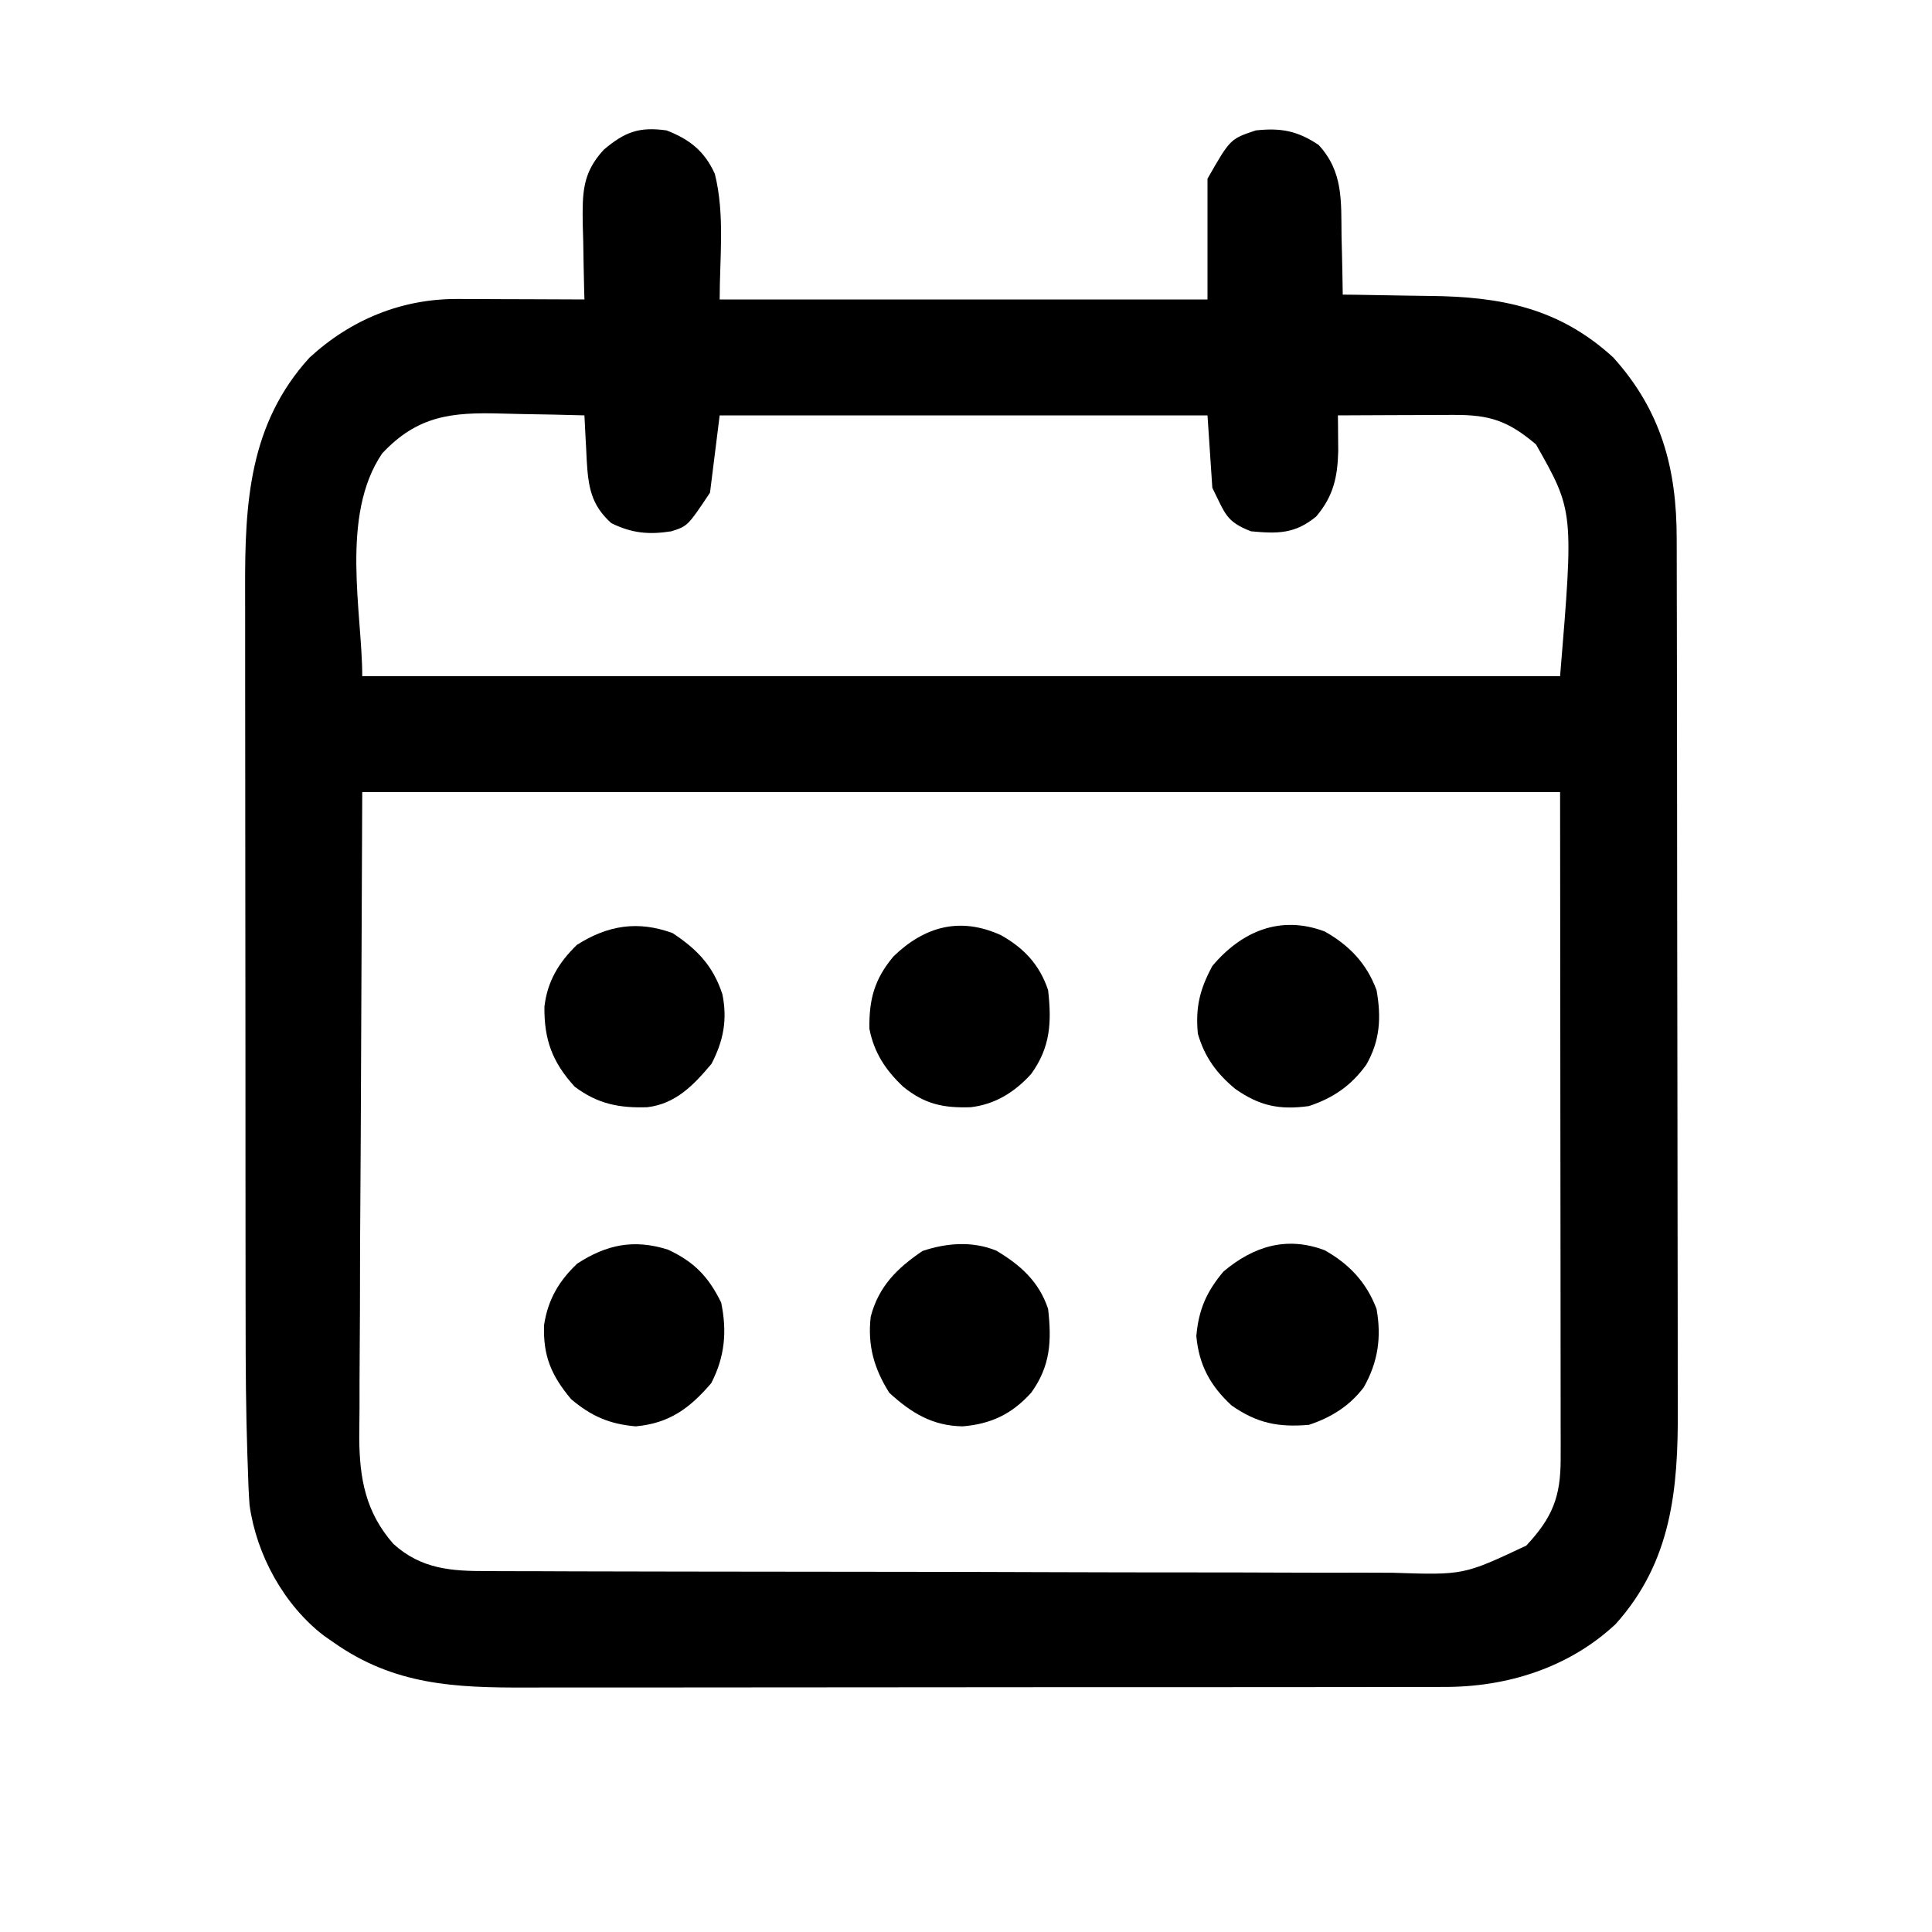 <?xml version="1.0" encoding="UTF-8"?>
<svg version="1.1" xmlns="http://www.w3.org/2000/svg" width="400" height="400">
<path d="M0 0 C4.755 1.833 7.883 4.295 10 9 C12.104 17.414 11 26.327 11 35 C44.33 35 77.66 35 112 35 C112 26.75 112 18.5 112 10 C116.706 1.765 116.706 1.765 122 0 C127.222 -0.56 130.616 0.078 135 3 C140.134 8.577 139.659 14.58 139.75 21.875 C139.78 23.04 139.809 24.206 139.84 25.406 C139.91 28.271 139.963 31.135 140 34 C140.937 34.009 141.874 34.019 142.839 34.028 C146.373 34.073 149.906 34.135 153.44 34.208 C154.958 34.235 156.477 34.257 157.996 34.271 C172.694 34.417 184.76 36.71 196 47 C205.946 58.032 209.157 70.025 209.14 84.582 C209.145 85.84 209.145 85.84 209.149 87.123 C209.158 89.92 209.16 92.717 209.161 95.514 C209.166 97.525 209.171 99.537 209.176 101.548 C209.189 107.002 209.196 112.457 209.2 117.912 C209.203 121.323 209.207 124.735 209.212 128.146 C209.225 138.83 209.235 149.514 209.239 160.199 C209.243 172.513 209.261 184.826 209.29 197.14 C209.312 206.672 209.322 216.203 209.323 225.735 C209.324 231.422 209.33 237.108 209.348 242.795 C209.364 248.147 209.366 253.5 209.358 258.852 C209.357 260.81 209.361 262.767 209.371 264.724 C209.45 281.303 208.114 296.318 196.5 309.25 C186.786 318.329 173.926 322.321 160.881 322.261 C159.996 322.265 159.112 322.268 158.2 322.272 C155.254 322.283 152.308 322.279 149.362 322.275 C147.243 322.279 145.123 322.284 143.003 322.29 C137.257 322.304 131.511 322.304 125.765 322.302 C120.962 322.301 116.159 322.305 111.355 322.31 C100.018 322.321 88.681 322.322 77.343 322.316 C65.664 322.31 53.986 322.322 42.307 322.343 C32.266 322.361 22.225 322.367 12.184 322.364 C6.193 322.362 0.202 322.364 -5.788 322.378 C-11.426 322.391 -17.063 322.389 -22.7 322.376 C-24.762 322.374 -26.824 322.376 -28.887 322.385 C-43.807 322.44 -56.406 321.908 -69 313 C-69.955 312.339 -69.955 312.339 -70.93 311.664 C-79.215 305.294 -84.894 294.937 -86.333 284.612 C-86.513 282.122 -86.614 279.643 -86.678 277.146 C-86.711 276.234 -86.745 275.321 -86.779 274.381 C-87.088 265.141 -87.148 255.901 -87.145 246.656 C-87.148 244.832 -87.152 243.008 -87.155 241.183 C-87.164 236.302 -87.167 231.42 -87.167 226.538 C-87.168 223.477 -87.17 220.417 -87.173 217.356 C-87.182 206.649 -87.186 195.942 -87.185 185.235 C-87.185 175.296 -87.195 165.357 -87.211 155.417 C-87.224 146.838 -87.229 138.258 -87.229 129.678 C-87.229 124.574 -87.231 119.469 -87.242 114.364 C-87.252 109.571 -87.252 104.777 -87.245 99.983 C-87.243 98.234 -87.246 96.485 -87.252 94.736 C-87.309 77.104 -86.402 60.759 -73.938 47.062 C-65.356 39.146 -54.761 34.82 -43.172 34.902 C-42.423 34.904 -41.674 34.905 -40.902 34.907 C-38.518 34.912 -36.134 34.925 -33.75 34.938 C-32.13 34.943 -30.51 34.947 -28.891 34.951 C-24.927 34.962 -20.964 34.979 -17 35 C-17.031 33.911 -17.031 33.911 -17.063 32.8 C-17.147 29.492 -17.199 26.184 -17.25 22.875 C-17.284 21.733 -17.317 20.591 -17.352 19.414 C-17.427 12.962 -17.462 8.842 -13 4 C-8.639 0.317 -5.686 -0.798 0 0 Z M-58.875 66.875 C-67.645 79.772 -63 99.925 -63 113 C18.84 113 100.68 113 185 113 C187.832 78.801 187.832 78.801 180 65 C174.17 60.075 170.41 58.872 162.926 58.902 C162.242 58.904 161.558 58.905 160.854 58.907 C158.673 58.912 156.493 58.925 154.312 58.938 C152.833 58.943 151.353 58.947 149.873 58.951 C146.249 58.962 142.624 58.979 139 59 C139.008 59.672 139.016 60.344 139.024 61.036 C139.03 61.925 139.037 62.814 139.043 63.73 C139.051 64.609 139.059 65.487 139.067 66.391 C138.929 71.765 138.08 75.731 134.5 79.938 C130.116 83.554 126.53 83.518 121 83 C115.809 80.969 115.723 79.447 113 74 C112.67 69.05 112.34 64.1 112 59 C78.67 59 45.34 59 11 59 C10.34 64.28 9.68 69.56 9 75 C4.391 81.913 4.391 81.913 1 83 C-3.679 83.732 -7.171 83.407 -11.438 81.312 C-15.641 77.519 -16.205 73.794 -16.531 68.229 C-16.562 67.555 -16.593 66.881 -16.625 66.188 C-16.683 65.148 -16.683 65.148 -16.742 64.088 C-16.836 62.392 -16.919 60.696 -17 59 C-21.268 58.875 -25.536 58.785 -29.805 58.725 C-31.254 58.7 -32.703 58.666 -34.152 58.623 C-44.461 58.321 -51.536 59.028 -58.875 66.875 Z M-63 137 C-63.103 160.554 -63.206 184.107 -63.312 208.375 C-63.358 215.802 -63.404 223.229 -63.45 230.88 C-63.467 237.56 -63.467 237.56 -63.477 244.239 C-63.482 247.205 -63.501 250.171 -63.528 253.138 C-63.562 256.93 -63.572 260.723 -63.565 264.516 C-63.568 266.552 -63.594 268.589 -63.622 270.625 C-63.574 279.123 -62.309 286.093 -56.557 292.643 C-50.813 297.857 -44.565 298.296 -37.221 298.274 C-36.35 298.279 -35.478 298.285 -34.579 298.29 C-31.664 298.305 -28.748 298.306 -25.833 298.306 C-23.74 298.314 -21.647 298.322 -19.554 298.332 C-13.872 298.354 -8.19 298.362 -2.508 298.367 C1.044 298.371 4.595 298.377 8.147 298.384 C20.543 298.409 32.938 298.422 45.334 298.426 C56.88 298.429 68.426 298.459 79.972 298.501 C89.891 298.536 99.81 298.551 109.73 298.552 C115.652 298.553 121.573 298.561 127.494 298.59 C133.066 298.616 138.637 298.618 144.209 298.602 C146.249 298.6 148.29 298.607 150.33 298.623 C165.032 299.109 165.032 299.109 178 293 C183.392 287.227 185.127 282.941 185.12 275.052 C185.122 273.838 185.123 272.623 185.124 271.372 C185.121 270.023 185.117 268.675 185.114 267.327 C185.113 265.885 185.113 264.443 185.114 263 C185.114 259.139 185.108 255.277 185.101 251.415 C185.096 247.791 185.095 244.167 185.095 240.543 C185.089 229.946 185.075 219.348 185.062 208.75 C185.032 173.234 185.032 173.234 185 137 C103.16 137 21.32 137 -63 137 Z " fill="#000000" transform="translate(138,27)"/>
<path d="M0 0 C5.128 3.38 8.382 6.798 10.309 12.633 C11.381 17.929 10.529 22.313 8.062 27.062 C4.392 31.427 0.708 35.336 -5.23 36.051 C-11.066 36.247 -15.514 35.362 -20.25 31.812 C-24.883 26.754 -26.62 22.061 -26.531 15.227 C-25.918 9.965 -23.557 6.086 -19.812 2.438 C-13.417 -1.618 -7.206 -2.633 0 0 Z " fill="#000000" transform="translate(139.25,193.188)"/>
<path d="M0 0 C4.758 2.669 8 6.126 9.75 11.375 C10.503 18.037 10.238 23.19 6.25 28.719 C2.839 32.485 -1.179 35.012 -6.266 35.613 C-11.959 35.802 -15.778 34.988 -20.25 31.375 C-23.904 27.925 -26.275 24.346 -27.25 19.375 C-27.337 13.311 -26.231 9.109 -22.25 4.375 C-15.782 -1.873 -8.401 -3.842 0 0 Z " fill="#000000" transform="translate(207.25,193.625)"/>
<path d="M0 0 C5.101 2.854 8.716 6.64 10.754 12.156 C11.754 17.779 11.501 22.586 8.629 27.594 C5.508 31.921 1.814 34.47 -3.246 36.156 C-9.337 36.997 -13.493 36.132 -18.523 32.582 C-22.363 29.404 -24.876 25.951 -26.246 21.156 C-26.753 15.679 -25.845 11.996 -23.246 7.156 C-17.182 -0.055 -9.145 -3.435 0 0 Z " fill="#000000" transform="translate(274.246,192.844)"/>
<path d="M0 0 C5.391 2.494 8.399 5.592 11.023 10.965 C12.263 16.939 11.777 22.222 8.961 27.652 C4.476 32.885 0.275 35.947 -6.664 36.59 C-12.126 36.119 -15.849 34.488 -20.039 30.965 C-24.162 26.04 -25.878 21.973 -25.641 15.586 C-24.845 10.36 -22.587 6.51 -18.789 2.902 C-12.729 -1.037 -7.09 -2.238 0 0 Z " fill="#000000" transform="translate(138.289,258.723)"/>
<path d="M0 0 C5.015 3.002 8.817 6.39 10.707 12.059 C11.46 18.721 11.195 23.874 7.207 29.402 C3.186 33.842 -1.088 35.872 -6.98 36.371 C-13.267 36.267 -17.614 33.591 -22.168 29.434 C-25.333 24.408 -26.699 19.619 -26.02 13.66 C-24.372 7.39 -20.579 3.64 -15.293 0.059 C-10.287 -1.61 -4.963 -2.038 0 0 Z " fill="#000000" transform="translate(206.293,258.941)"/>
<path d="M0 0 C5.102 2.855 8.673 6.662 10.754 12.156 C11.812 18.046 11.05 23.19 8.098 28.398 C5.122 32.291 1.352 34.624 -3.246 36.156 C-9.598 36.695 -13.967 35.83 -19.246 32.156 C-23.687 28.052 -26.003 23.785 -26.559 17.781 C-26.088 12.319 -24.457 8.596 -20.934 4.406 C-14.691 -0.82 -7.872 -2.957 0 0 Z " fill="#000000" transform="translate(274.246,258.844)"/>
</svg>

